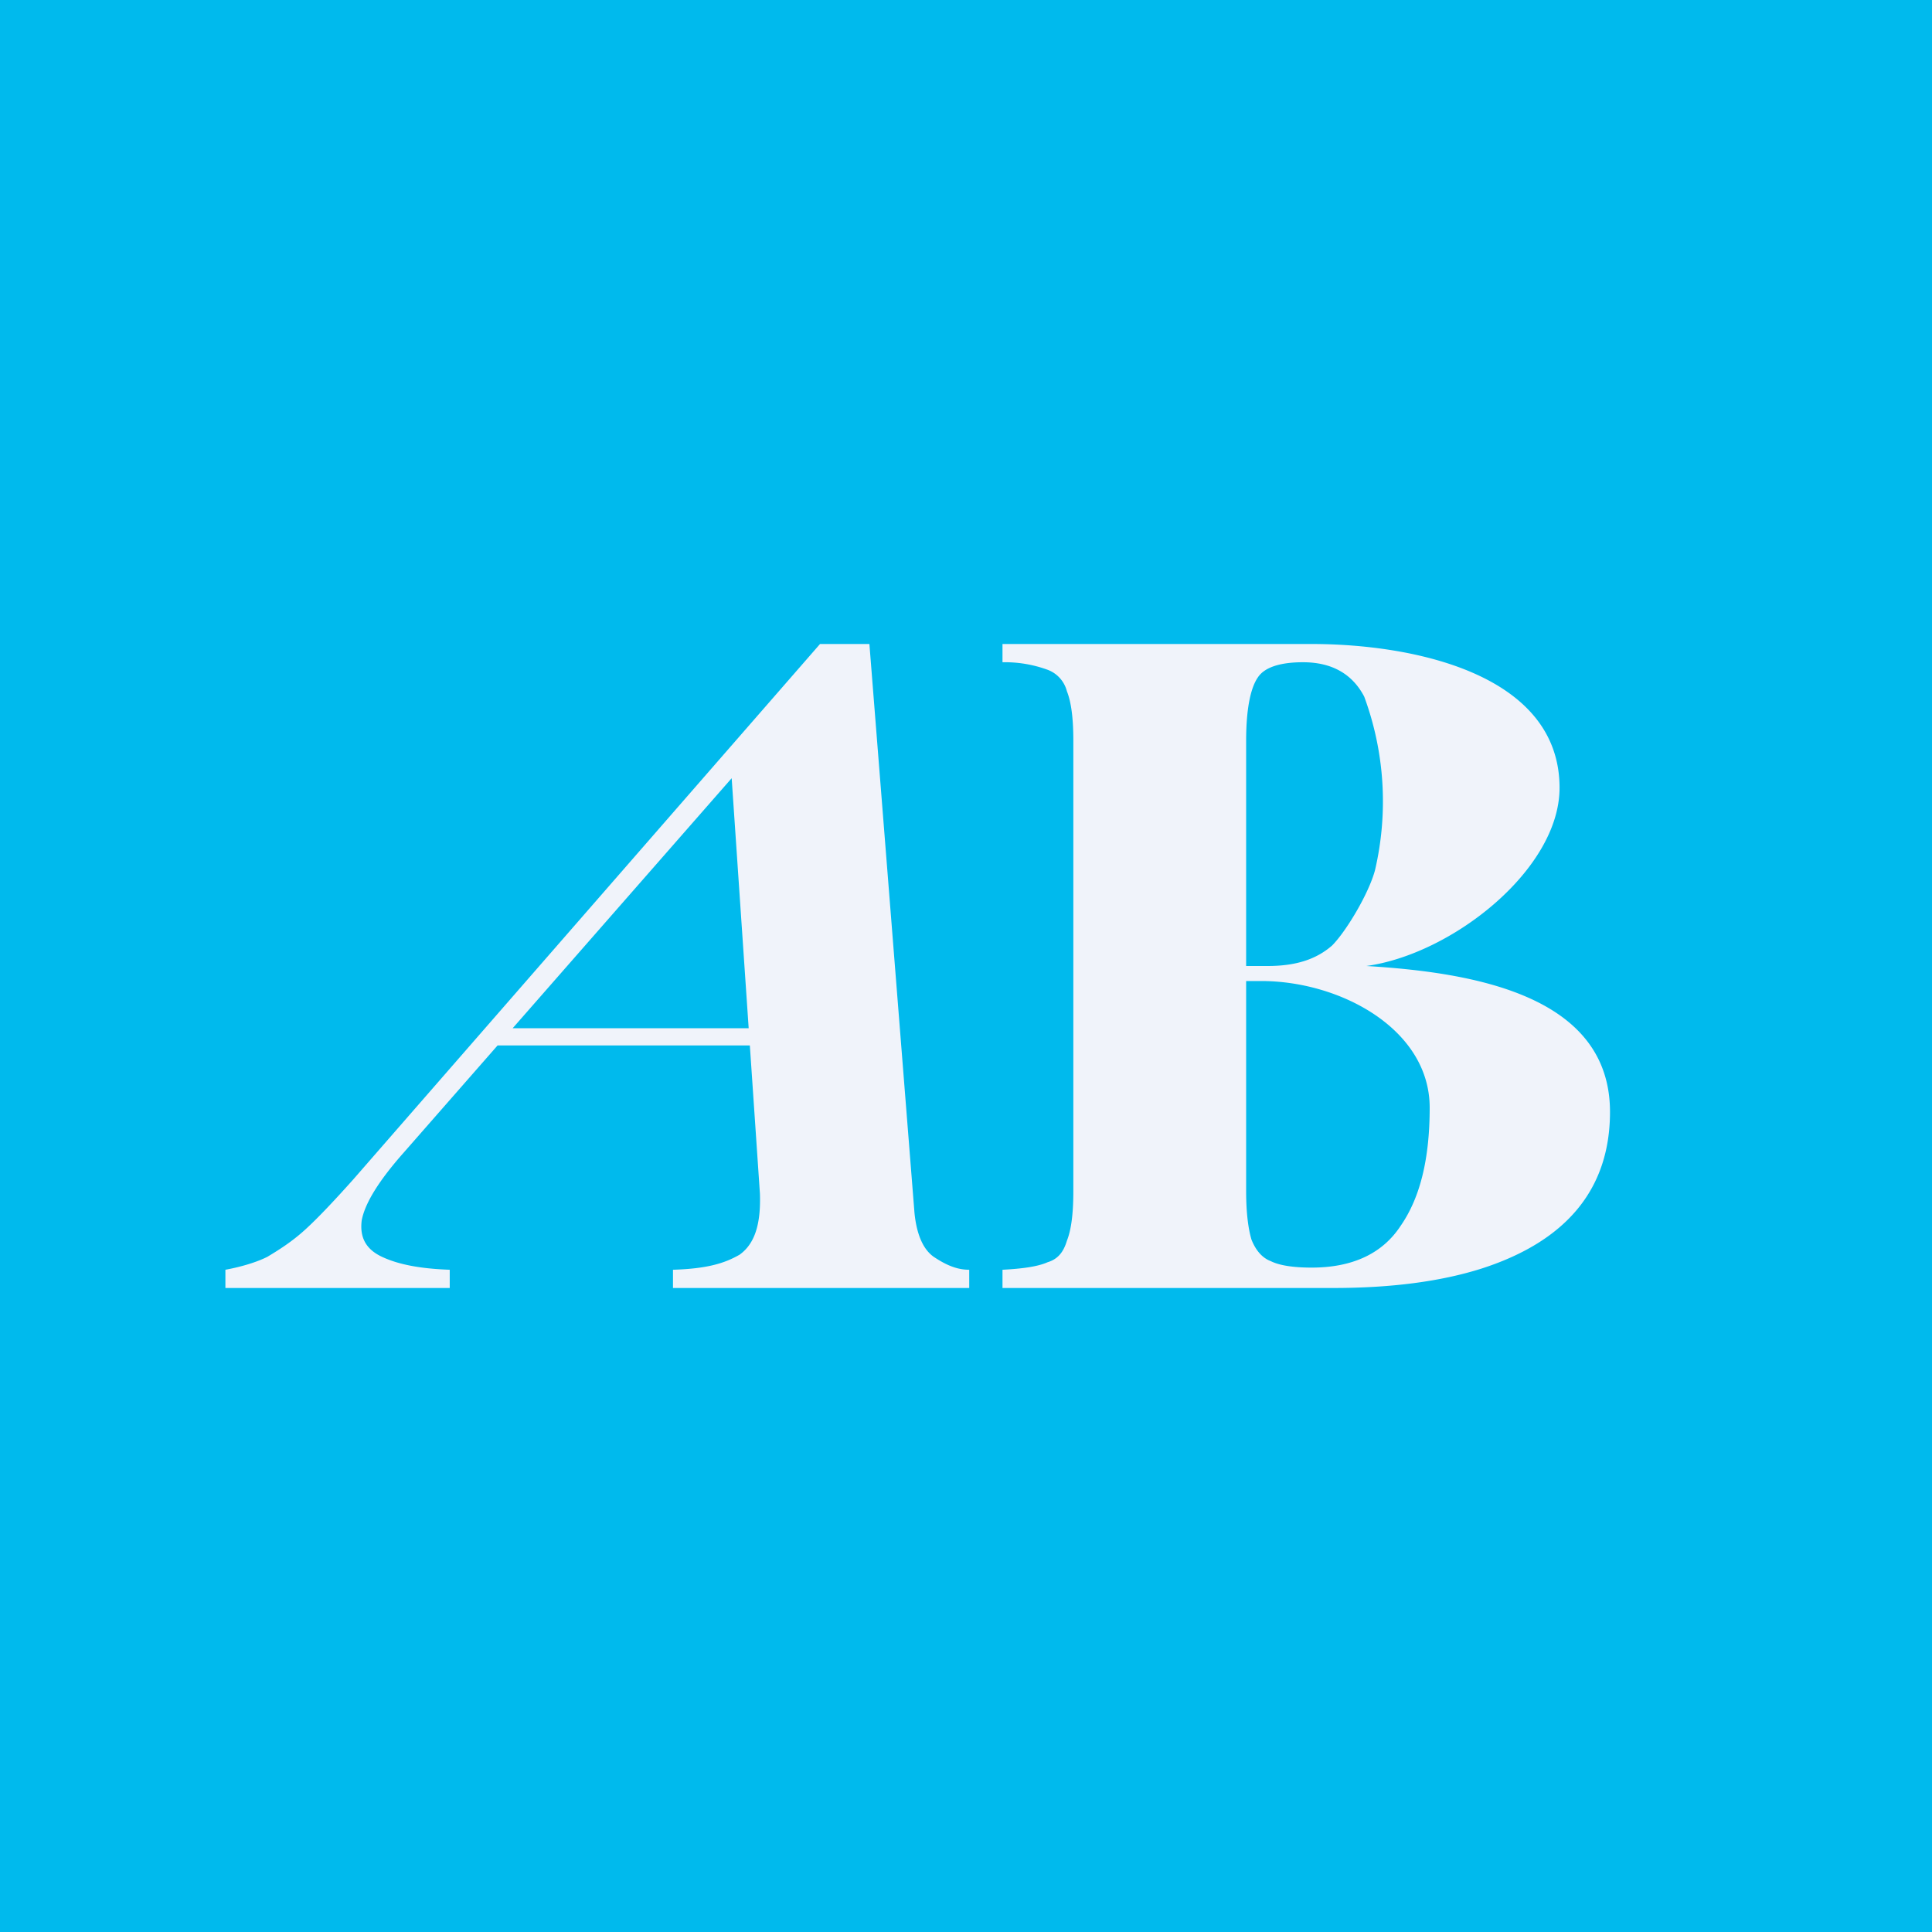 <!-- by TradingView --><svg width="18" height="18" viewBox="0 0 18 18" xmlns="http://www.w3.org/2000/svg"><path fill="#00BAED" d="M0 0h18v18H0z"/><path d="M3.76 10.74c-.23.26-.36.47-.39.63-.02.16.04.27.19.34s.35.11.63.12V12H2.1v-.17c.11-.02.27-.06.39-.12.1-.06.23-.14.36-.26.12-.11.27-.27.44-.46L7.64 6H8.1l.42 5.3c.02.2.08.34.18.41.12.08.22.12.33.12V12H6.27v-.17c.32-.01.48-.06.62-.14.14-.1.2-.28.19-.57l-.27-3.97.27-.2-3.32 3.79Zm.92-1.16h3.05l-.09.16H4.5l.18-.16ZM9.34 6h2.88c.95 0 2.31.28 2.31 1.34 0 .76-1 1.55-1.8 1.66.99.06 2.27.27 2.27 1.36 0 .73-.42 1.21-1.2 1.46-.38.12-.84.18-1.38.18H9.34v-.17c.19-.01.33-.03.42-.07.1-.03.15-.1.18-.2.04-.1.06-.25.06-.46V6.9c0-.21-.02-.36-.06-.46a.29.29 0 0 0-.18-.2 1.16 1.16 0 0 0-.42-.07V6Zm2.8.17c-.22 0-.36.05-.42.14-.07.1-.11.3-.11.59v4.2c0 .2.02.35.05.45.04.1.1.17.18.2.08.04.21.06.38.06.38 0 .66-.13.83-.39.18-.26.27-.62.27-1.1 0-.73-.83-1.18-1.57-1.18h-.7V9h.76c.26 0 .45-.06.6-.19.13-.13.34-.48.4-.7a2.82 2.82 0 0 0-.1-1.62c-.11-.21-.3-.32-.57-.32Z" fill="#F0F3FA"/></svg>